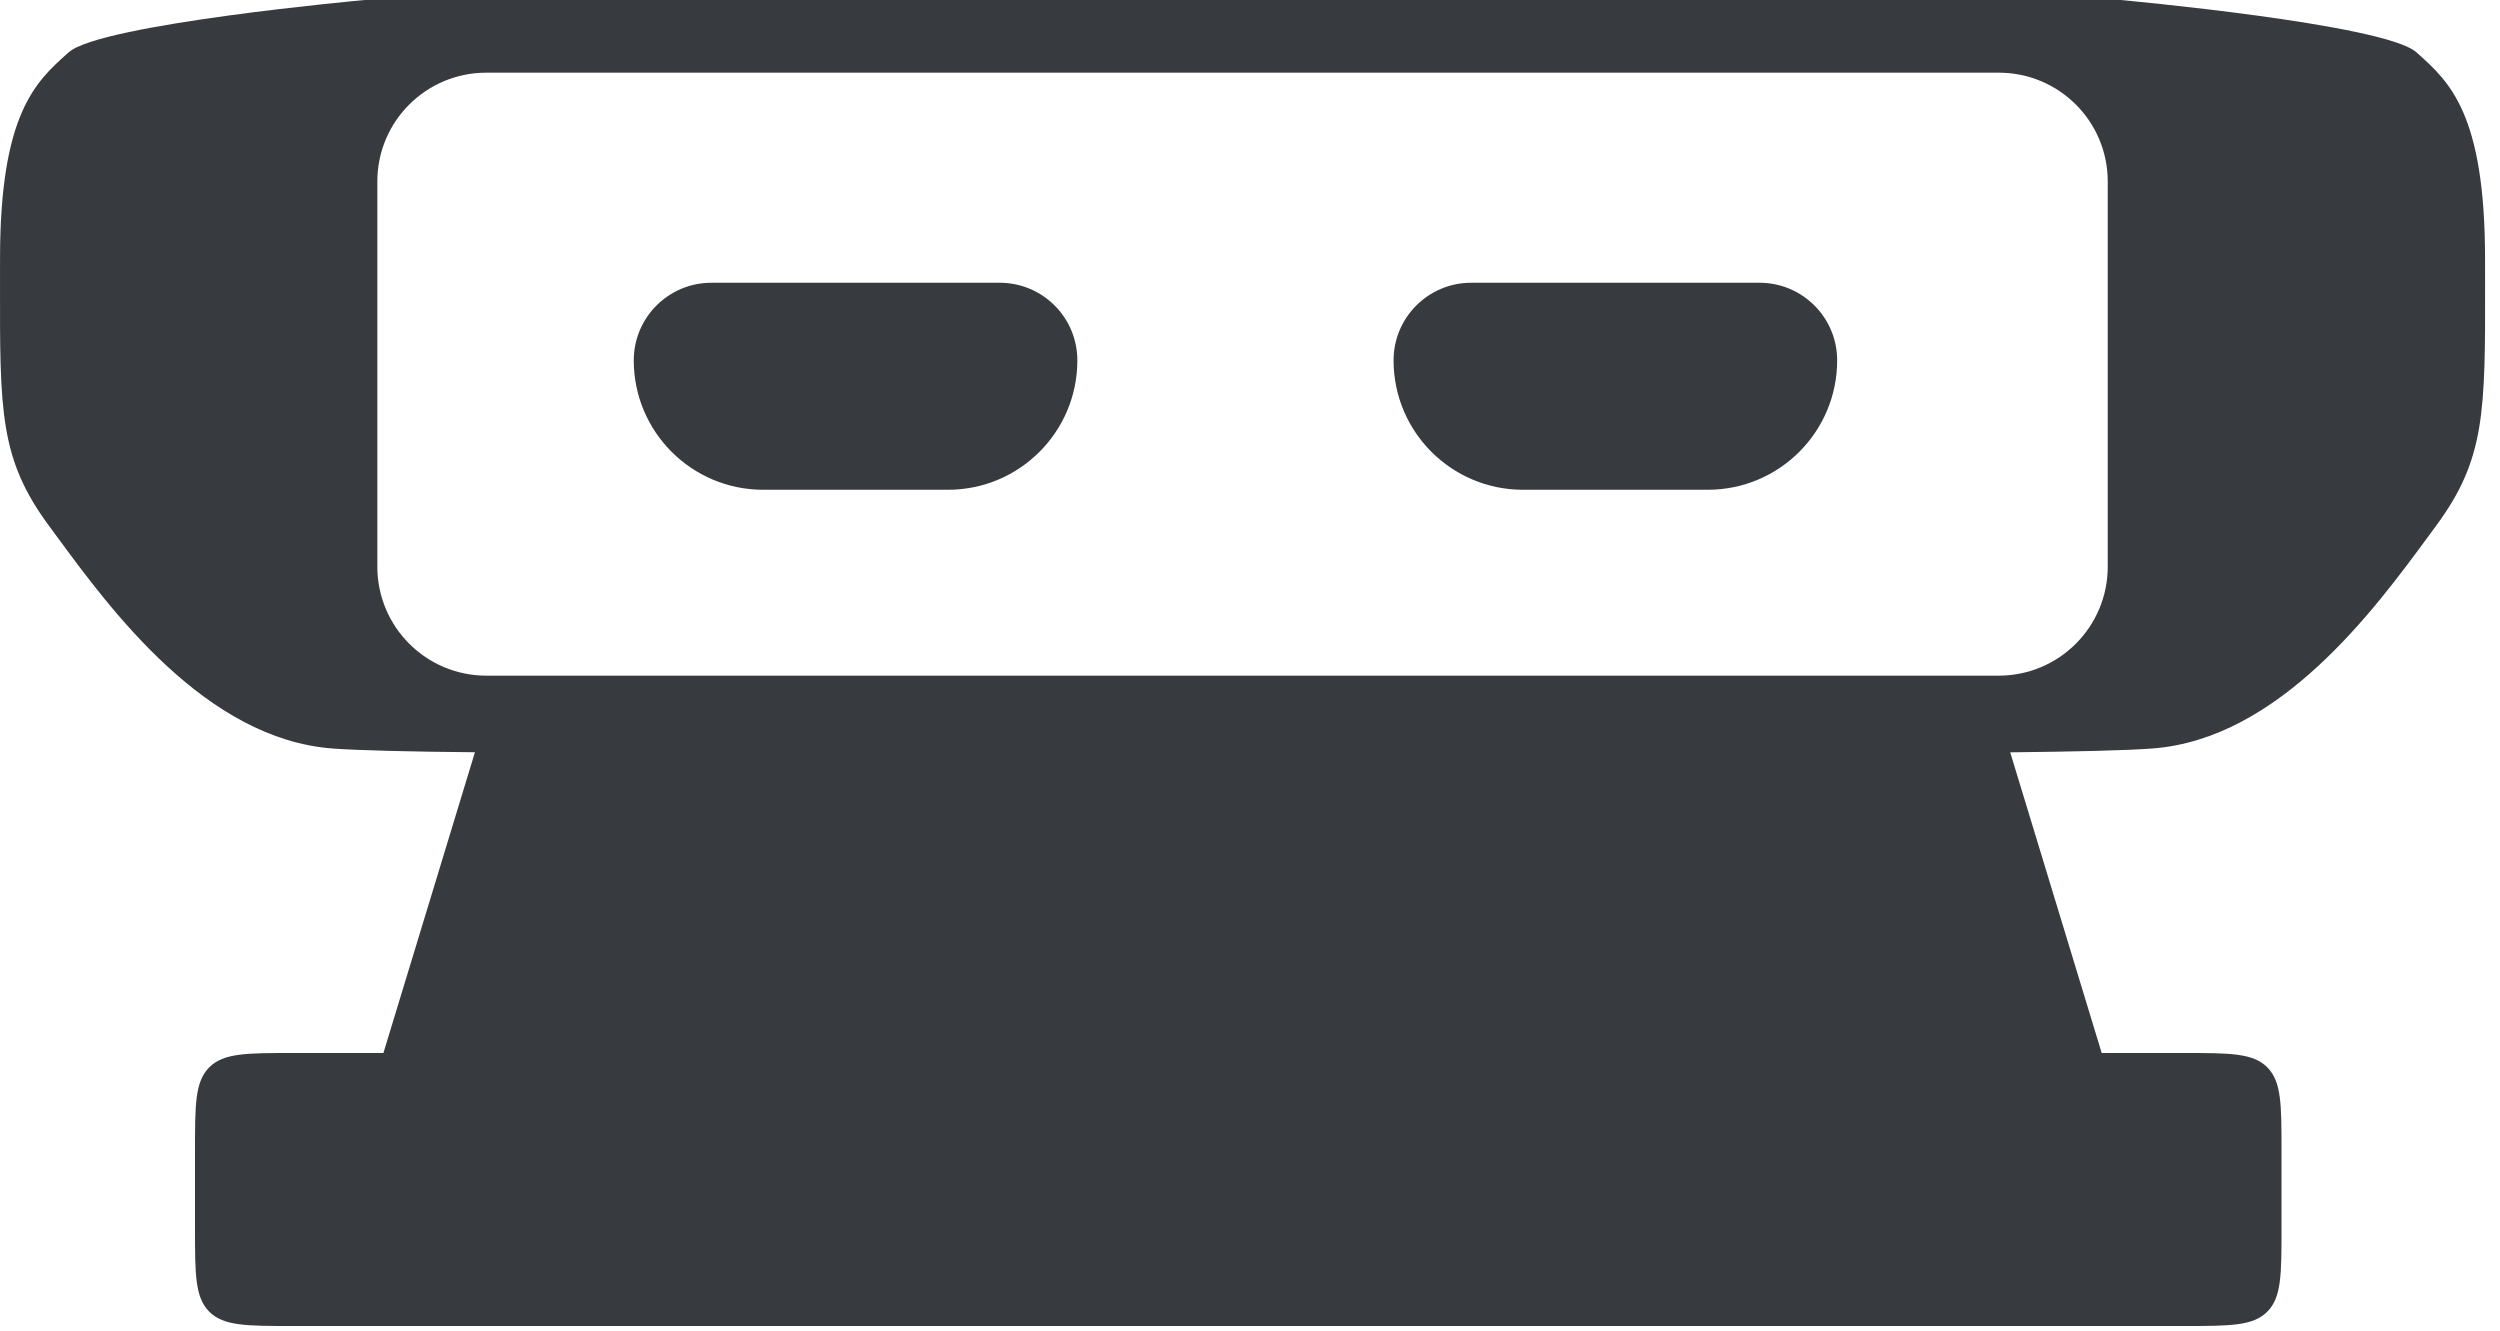 <svg width="139" height="74" viewBox="0 0 139 74" fill="none" xmlns="http://www.w3.org/2000/svg">
<path d="M59.901 20.037C59.901 24.01 56.681 27.231 52.708 27.231L42.431 27.231C38.458 27.231 35.237 24.01 35.237 20.037C35.237 17.654 37.169 15.721 39.553 15.721L55.585 15.721C57.969 15.721 59.901 17.654 59.901 20.037Z" fill="#373B3F"/>
<path d="M102.146 20.037C102.146 24.01 98.925 27.231 94.953 27.231L84.675 27.231C80.703 27.231 77.482 24.01 77.482 20.037C77.482 17.654 79.414 15.721 81.798 15.721L97.83 15.721C100.214 15.721 102.146 17.654 102.146 20.037Z" fill="#373B3F"/>
<path fill-rule="evenodd" clip-rule="evenodd" d="M134.443 2.989C136.181 4.548 138.169 6.331 138.169 14.381V14.379C138.169 14.864 138.17 15.33 138.171 15.778C138.181 22.899 138.185 25.533 135.442 29.24C135.31 29.419 135.174 29.605 135.032 29.798C132.03 33.886 126.737 41.096 119.66 41.617C118.214 41.726 115.384 41.79 111.768 41.83L118.757 64.8L118.755 64.804H19.414L26.406 41.826C22.794 41.793 19.964 41.724 18.512 41.619C11.436 41.1 6.143 33.891 3.142 29.802C2.999 29.608 2.862 29.422 2.73 29.243C-0.013 25.535 -0.009 22.901 0.001 15.78C0.002 15.332 0.002 14.867 0.002 14.381C0.002 6.331 1.991 4.548 3.729 2.989C3.76 2.962 3.791 2.934 3.822 2.907C5.581 1.335 20.272 0 20.272 0H117.9C117.9 0 132.591 1.335 134.35 2.907C134.381 2.934 134.412 2.962 134.443 2.989ZM111.132 37.566C114.478 37.566 117.19 34.853 117.19 31.507V10.091C117.19 6.745 114.478 4.041 111.132 4.041H27.038C23.692 4.041 20.98 6.745 20.98 10.091V31.507C20.98 34.853 23.692 37.566 27.038 37.566H111.132Z" fill="#373B3F"/>
<path d="M10.842 63.967C10.842 61.412 10.842 60.135 11.636 59.341C12.43 58.547 13.707 58.547 16.262 58.547H121.432C123.987 58.547 125.265 58.547 126.059 59.341C126.852 60.135 126.852 61.412 126.852 63.967V68.306C126.852 70.861 126.852 72.139 126.059 72.932C125.265 73.726 123.987 73.726 121.432 73.726H16.262C13.707 73.726 12.43 73.726 11.636 72.932C10.842 72.139 10.842 70.861 10.842 68.306V63.967Z" fill="#373B3F"/>
</svg>
